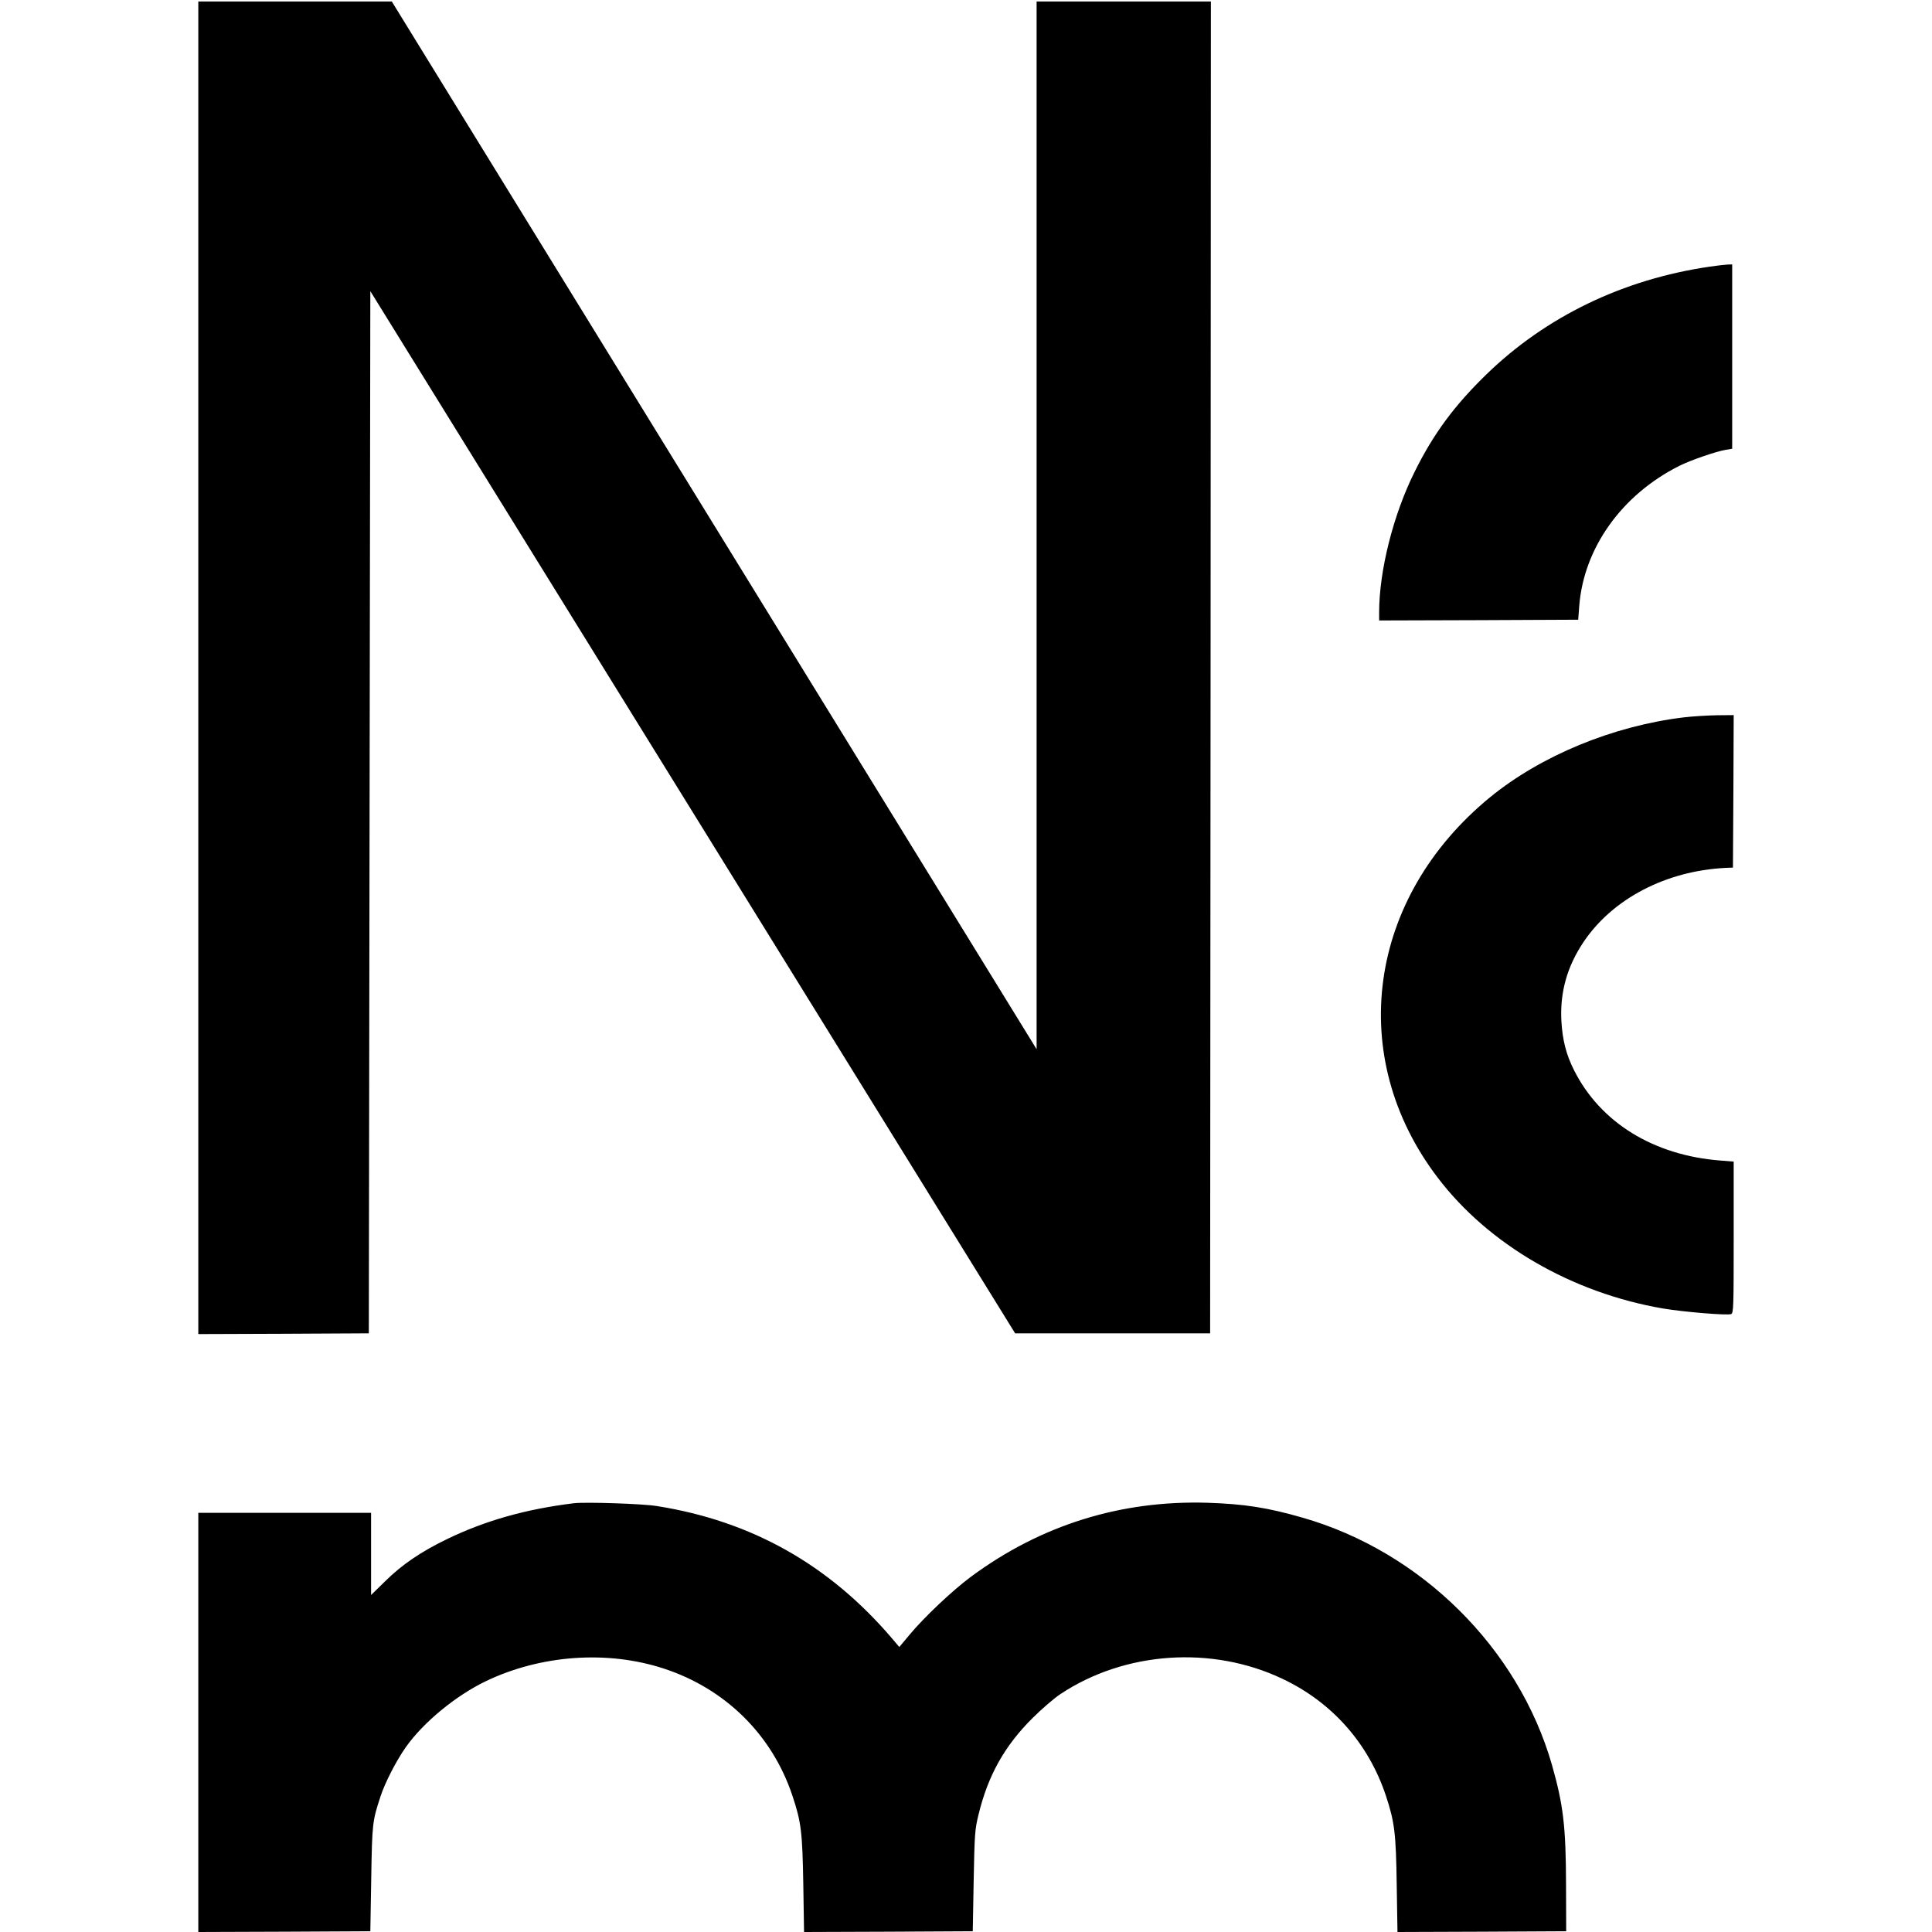 <svg version="1" xmlns="http://www.w3.org/2000/svg" width="1714.667" height="1714.667" viewBox="0 0 1286 1286"><path d="M132 444.5V888l56.8-.2 56.7-.3.5-346.9.5-346.8 214.6 346.8 214.6 346.9h129.8l.3-443.3L806 1H690v697.4L475.4 349.7 260.8 1H132v443.5zM1138 177.5c-57.6 8.4-109 33.2-148.7 71.8-21.4 20.8-35.3 39.7-47.7 64.8-14.2 28.5-23.6 65.8-23.6 93.5v5.4l66.3-.2 66.2-.3.7-9.2c3-38.5 28.3-74 66.6-93.2 7.3-3.7 24.7-9.7 31-10.7l4.2-.7V176l-3.2.1c-1.8.1-7.1.7-11.8 1.4zM1120.8 477.5c-47.2 5.7-95.1 25.5-129 53.2-81.6 66.9-96.2 172.7-34.8 253.2 33.8 44.5 89.3 76.7 150.1 87.1 13.8 2.3 42.6 4.7 45.2 3.7 1.6-.6 1.7-4.8 1.7-51.1v-50.4l-8.7-.7c-44.6-3.4-80.1-25.3-97.6-60.2-5.2-10.3-7.7-20.1-8.4-32.8-1-19 3.8-36.1 14.7-52.4 19.4-28.9 54.9-47.4 94.5-49.4l5-.2.3-50.8.2-50.7-11.2.1c-6.2.1-16.1.7-22 1.4zM382 1000.6c-32 3.9-59.1 11.6-84.5 23.9-17.4 8.4-30.1 17.1-41.2 28.1l-9.3 9.1V1007H132v279l57.3-.2 57.2-.3.6-35c.6-36.8.8-38.4 6.1-54.5 2.9-9.1 10.6-24.1 16.9-33 11.7-16.6 33.4-34.4 53.4-44 36.6-17.5 80.8-20.6 118.2-8.4 41.1 13.4 72.2 44.1 85.7 84.5 5.9 17.7 6.7 24 7.3 59.2l.5 31.7 56.2-.2 56.1-.3.6-33.5c.6-31.3.8-34.2 3.2-44 6.3-26.2 17.5-46.1 36.1-64.5 6.1-6.1 14.4-13.2 18.5-15.9 42.8-28.4 100.7-32.4 147.6-10.2 33.1 15.6 57.4 43 69 77.9 5.8 17.6 6.7 24.8 7.2 59.5l.5 31.2 56.2-.2 56.1-.3-.1-31c-.1-38.8-1.8-53.1-9.4-79.8-22.3-77.7-87.1-141.9-166-164.5-23.3-6.7-38.7-9.1-63-9.9-58-1.8-111.2 14.8-157.8 49.3-12.6 9.4-31.1 26.9-41 38.8l-6.6 7.9-5-5.9c-41.8-48.9-93.3-77.9-156.2-87.9-9.5-1.6-47.7-2.8-55.4-1.9z"/></svg>